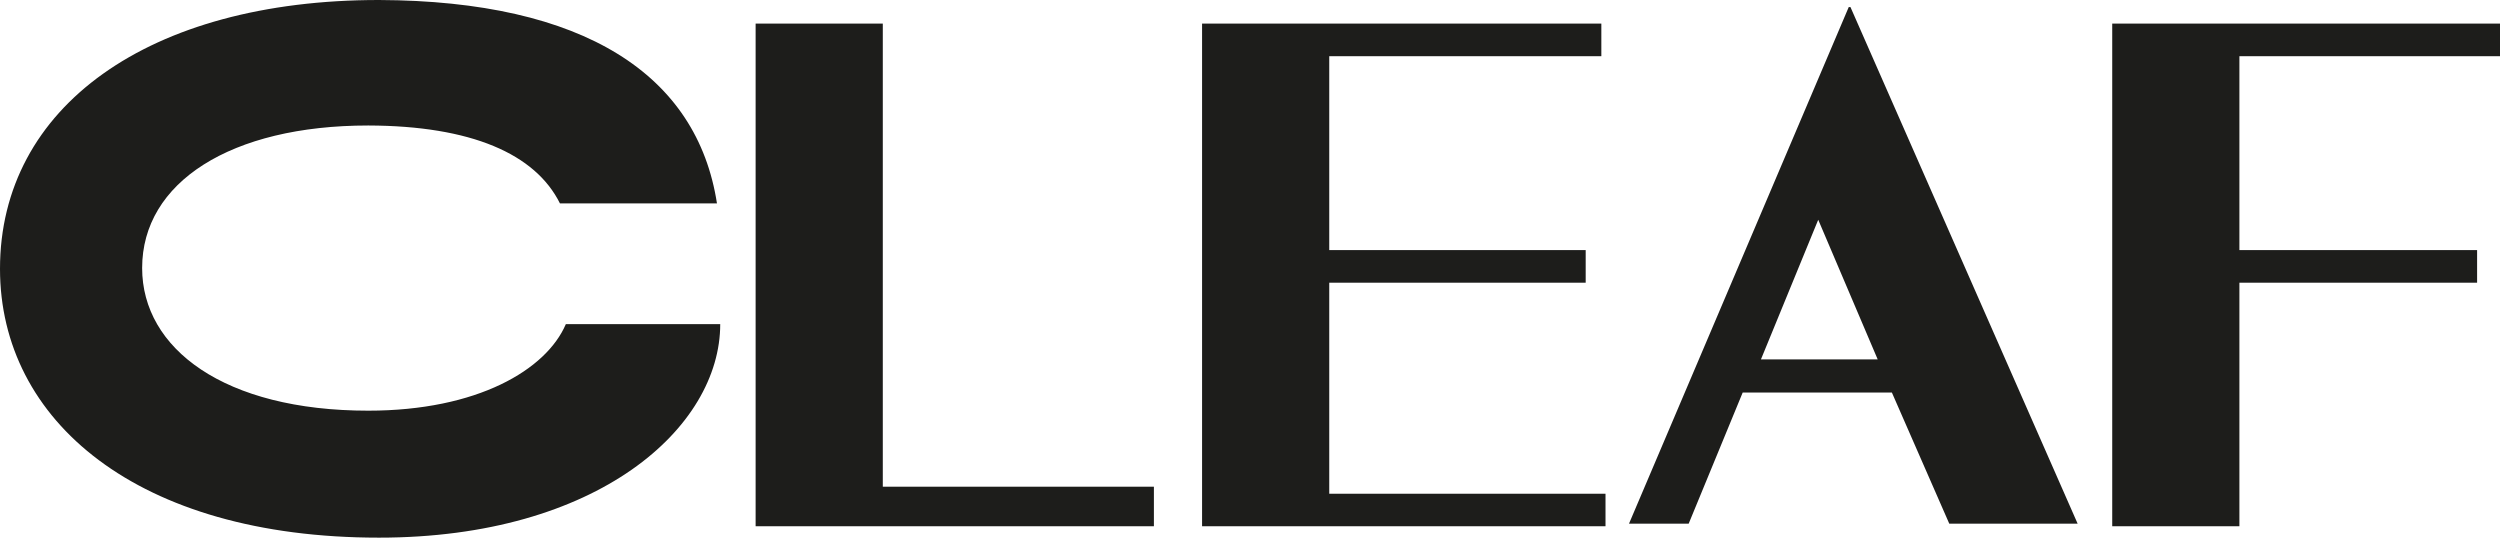 <?xml version="1.0" encoding="UTF-8"?><svg id="Livello_1" xmlns="http://www.w3.org/2000/svg" viewBox="0 0 252.21 54.25"><defs><style>.cls-1{fill:#1d1d1b;}</style></defs><path class="cls-1" d="M57.08,32.71c-1.97,4.59-8.91,8.72-19.93,8.72-14.55,0-22.81-6.27-22.81-14.39,0-8.65,8.94-14.38,22.81-14.38,10.39,.03,16.85,2.86,19.34,7.86h15.84C70.33,7.55,58.93,.08,38.23,0,14.99,0,0,10.8,0,27.12c0,15.3,13.83,27.12,38.23,27.12,22.07,0,34.43-11.09,34.43-21.54h-15.57Z"/><polygon class="cls-1" points="252.21 5.67 252.21 2.38 213.09 2.38 213.09 53.09 225.92 53.09 225.92 28.52 249.9 28.52 249.9 25.23 225.92 25.23 225.92 5.67 252.21 5.67"/><polygon class="cls-1" points="134.1 49.81 134.1 28.52 159.97 28.52 159.97 25.23 134.1 25.23 134.1 5.67 161.55 5.67 161.55 2.38 121.27 2.38 121.27 53.09 161.97 53.09 161.97 49.81 134.1 49.81"/><polygon class="cls-1" points="89.06 49.1 89.06 2.38 76.23 2.38 76.23 53.09 116.41 53.09 116.41 49.1 89.06 49.1"/><path class="cls-1" d="M177.65,36.26l5.78-14.09,6,14.09h-11.79ZM186.68,.71h-.17l-22.17,52.12h6.02l5.45-13.23h15.05l5.79,13.23h12.95L186.68,.71Z"/></svg>